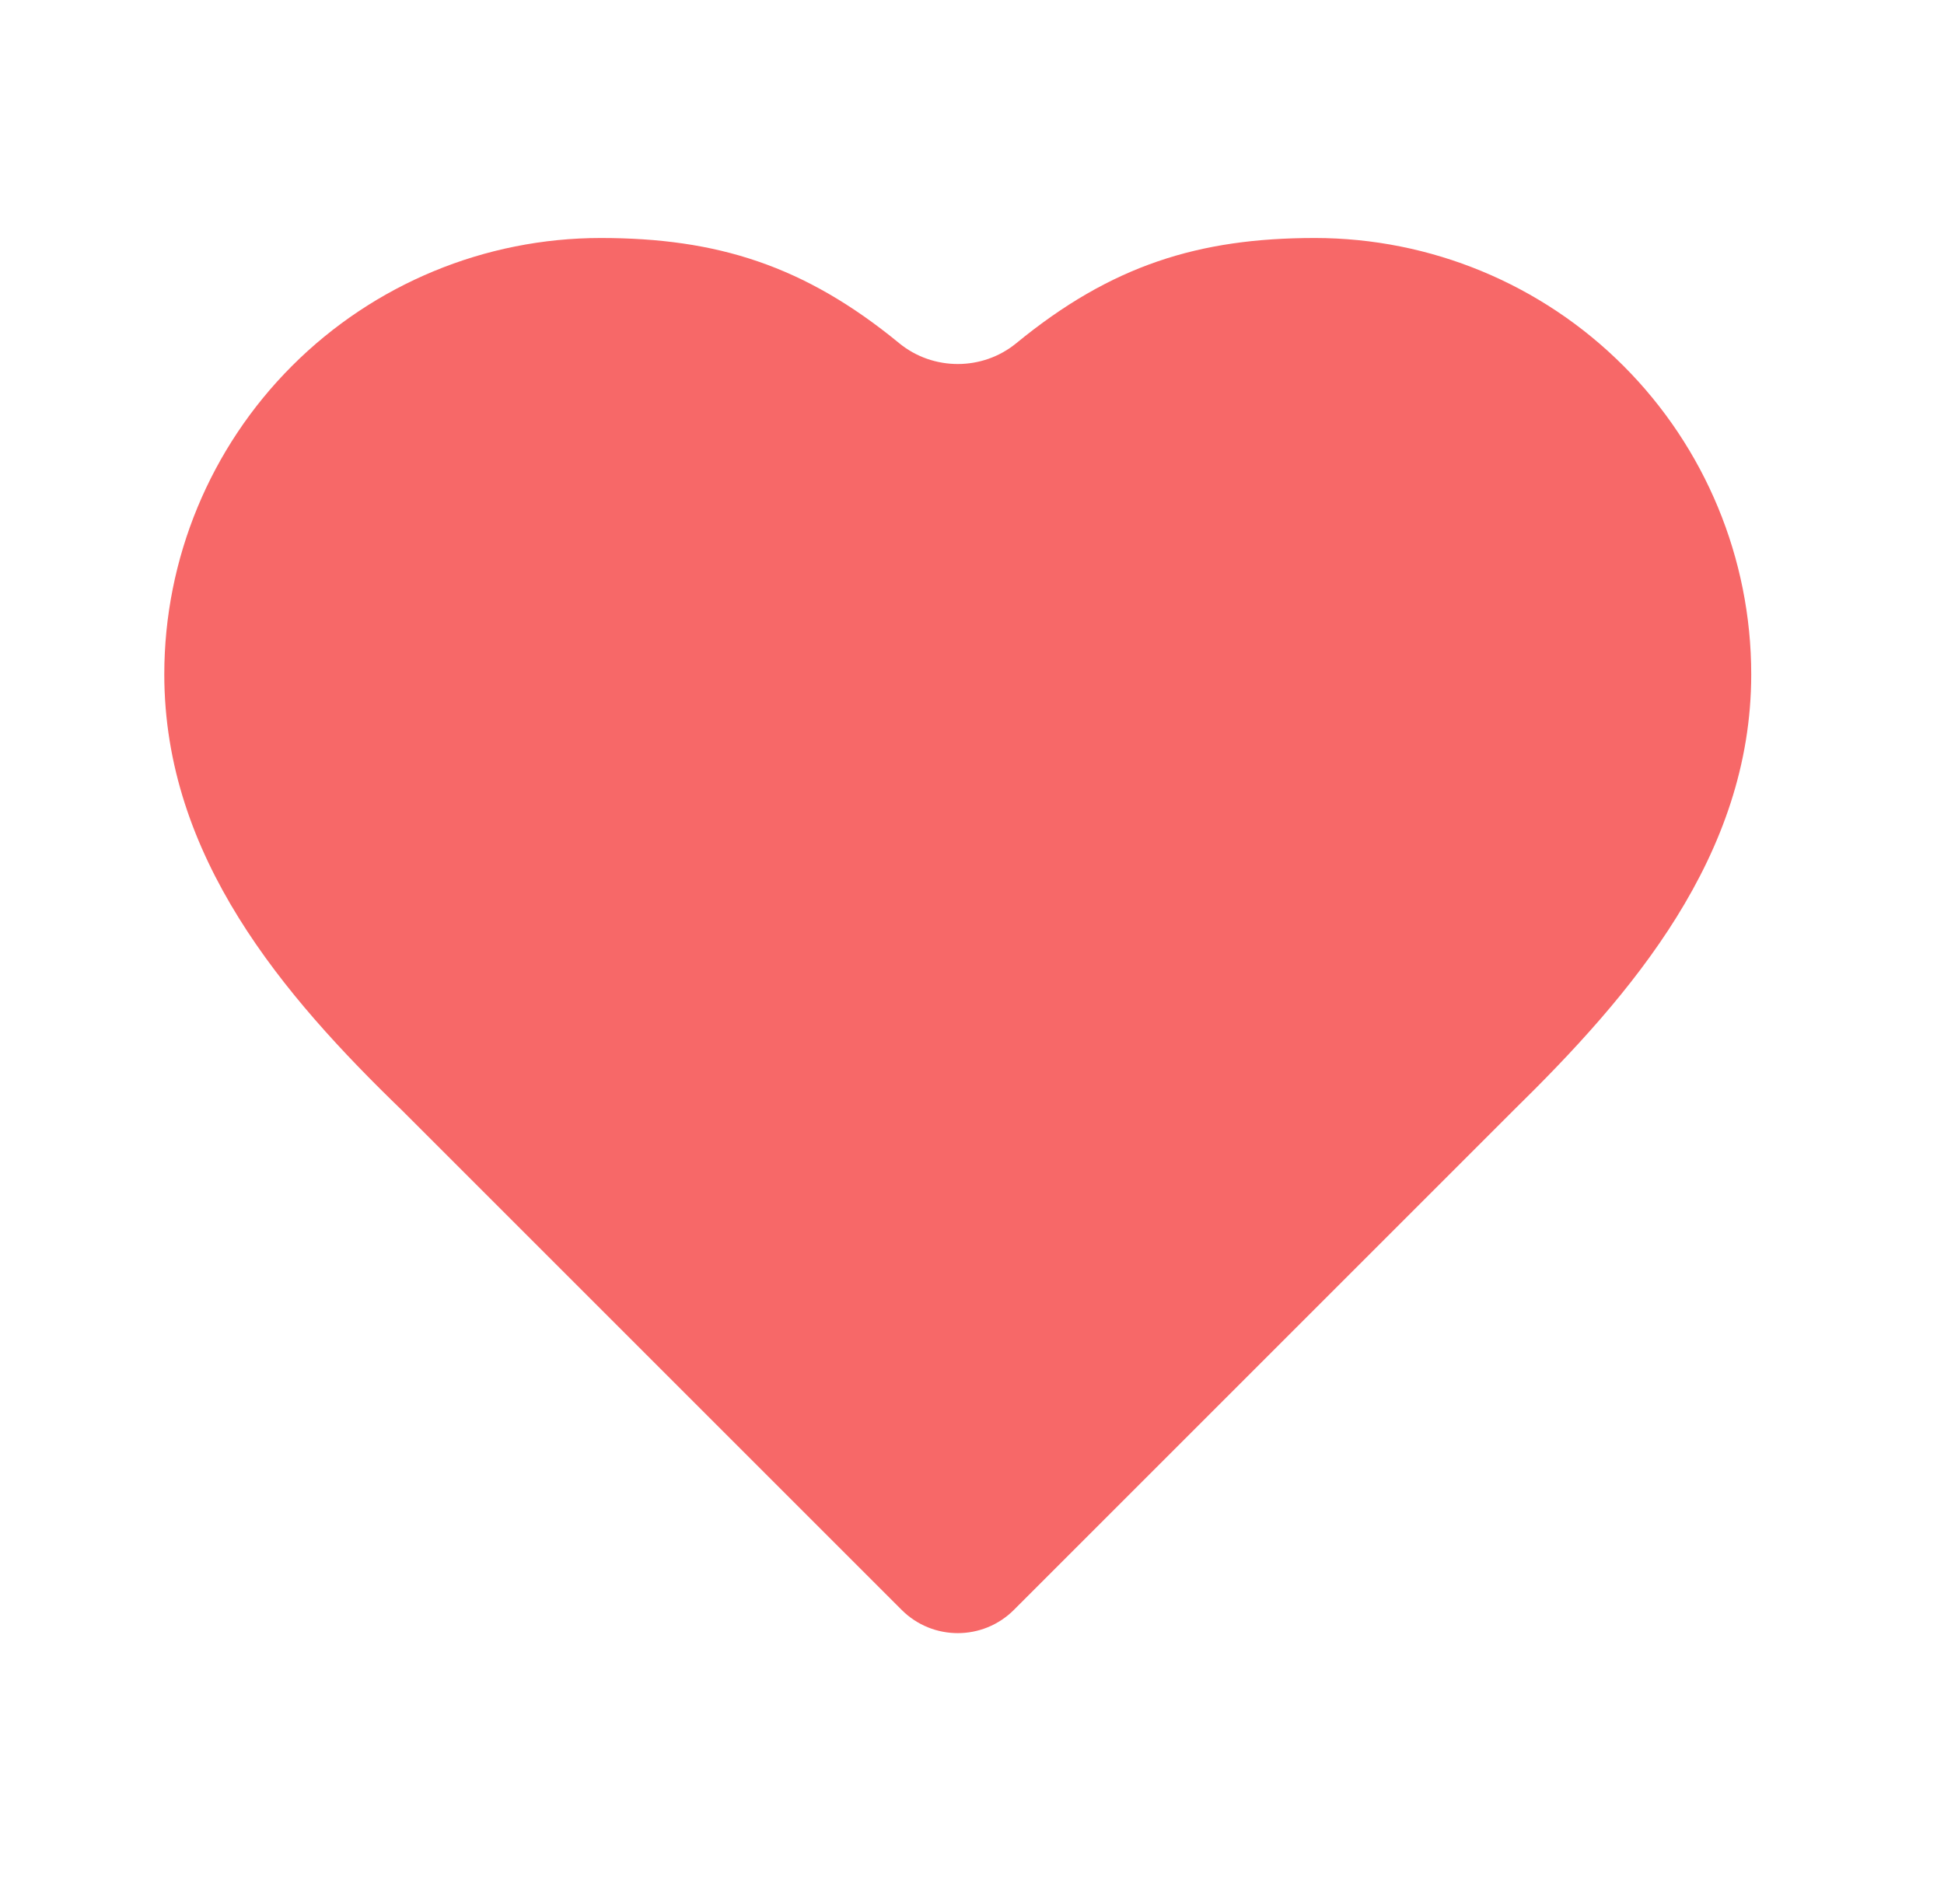 <svg width="49" height="48" viewBox="0 0 49 48" fill="none" xmlns="http://www.w3.org/2000/svg">
<path d="M38.141 28C41.121 25.08 44.141 21.58 44.141 17C44.141 14.083 42.982 11.285 40.919 9.222C38.857 7.159 36.059 6 33.141 6C30.213 6 28.005 6.692 25.618 8.651C24.765 9.352 23.518 9.352 22.664 8.651C20.278 6.692 18.069 6 15.141 6C12.224 6 9.426 7.159 7.363 9.222C5.3 11.285 4.141 14.083 4.141 17C4.141 21.6 7.141 25.1 10.141 28L22.727 40.586C23.508 41.367 24.774 41.367 25.556 40.586L38.141 28Z" fill="#F66262" fill-opacity="0.96"/>
</svg>
